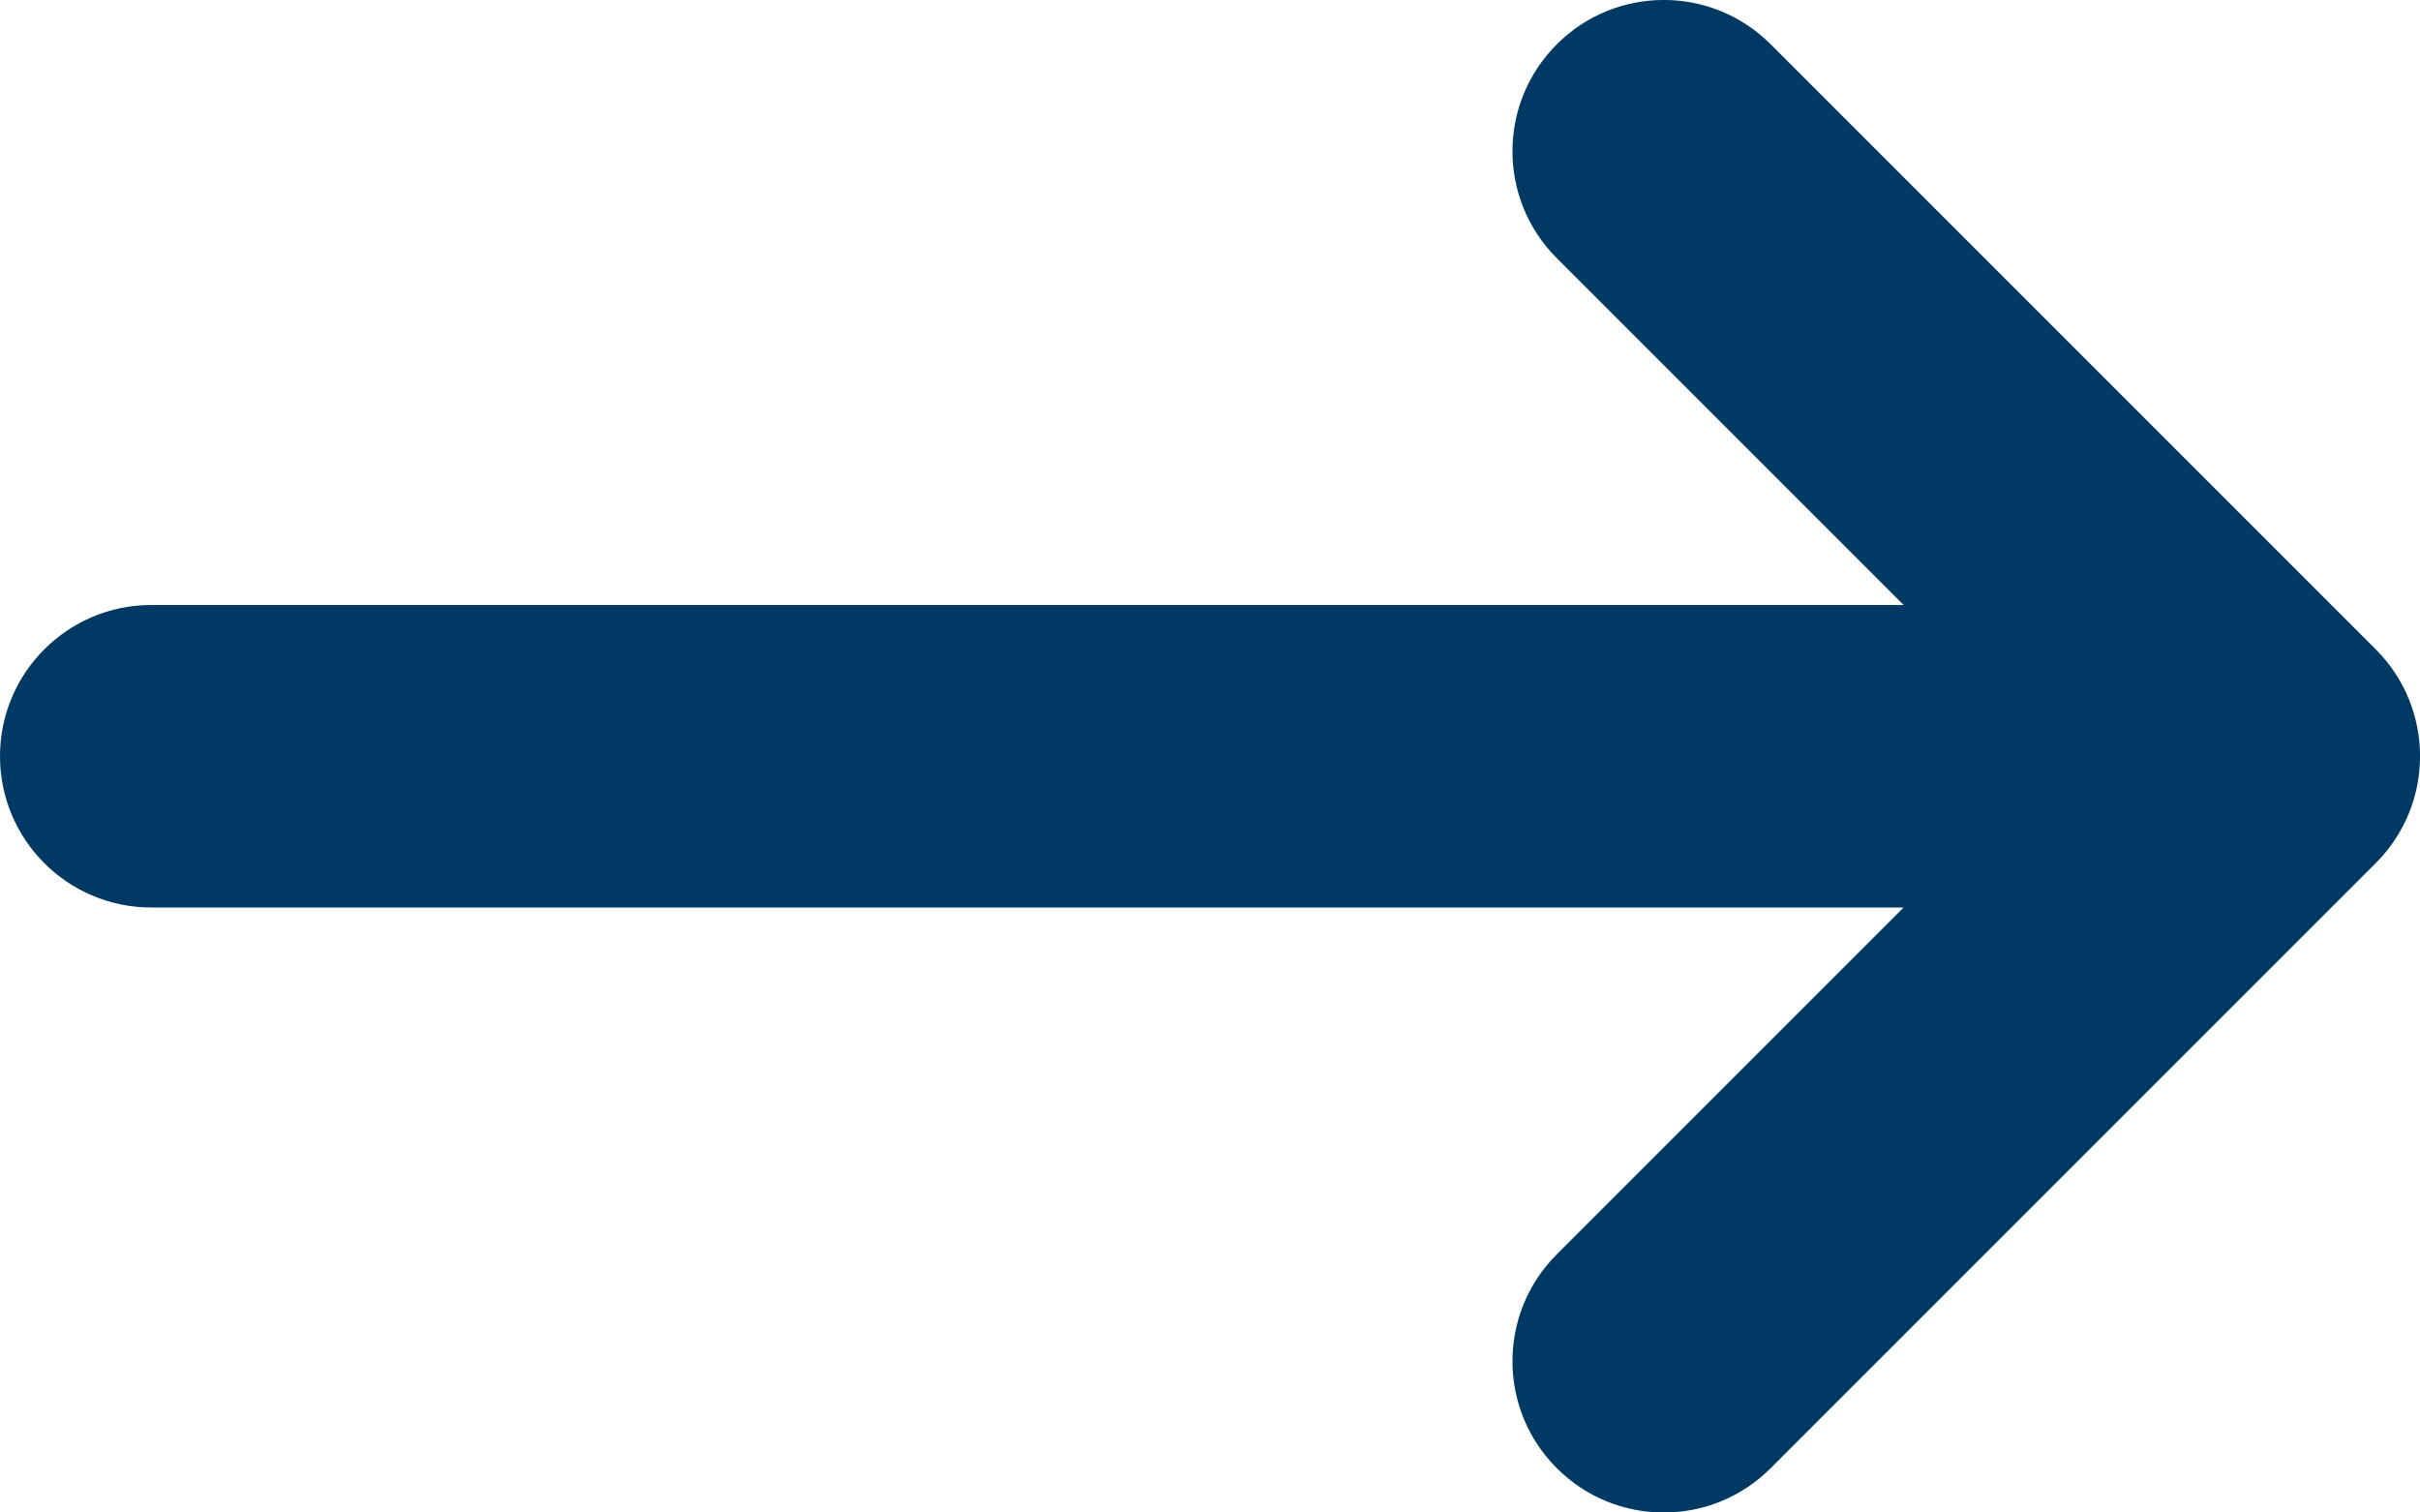 <svg width="16" height="10" viewBox="0 0 16 10" fill="none" xmlns="http://www.w3.org/2000/svg">
<path fill-rule="evenodd" clip-rule="evenodd" d="M10.293 0.293C10.683 -0.098 11.317 -0.098 11.707 0.293L15.707 4.293C16.098 4.683 16.098 5.317 15.707 5.707L11.707 9.707C11.317 10.098 10.683 10.098 10.293 9.707C9.902 9.317 9.902 8.683 10.293 8.293L12.586 6H1C0.448 6 0 5.552 0 5C0 4.448 0.448 4 1 4H12.586L10.293 1.707C9.902 1.317 9.902 0.683 10.293 0.293Z" fill="#003963"/>
</svg>
